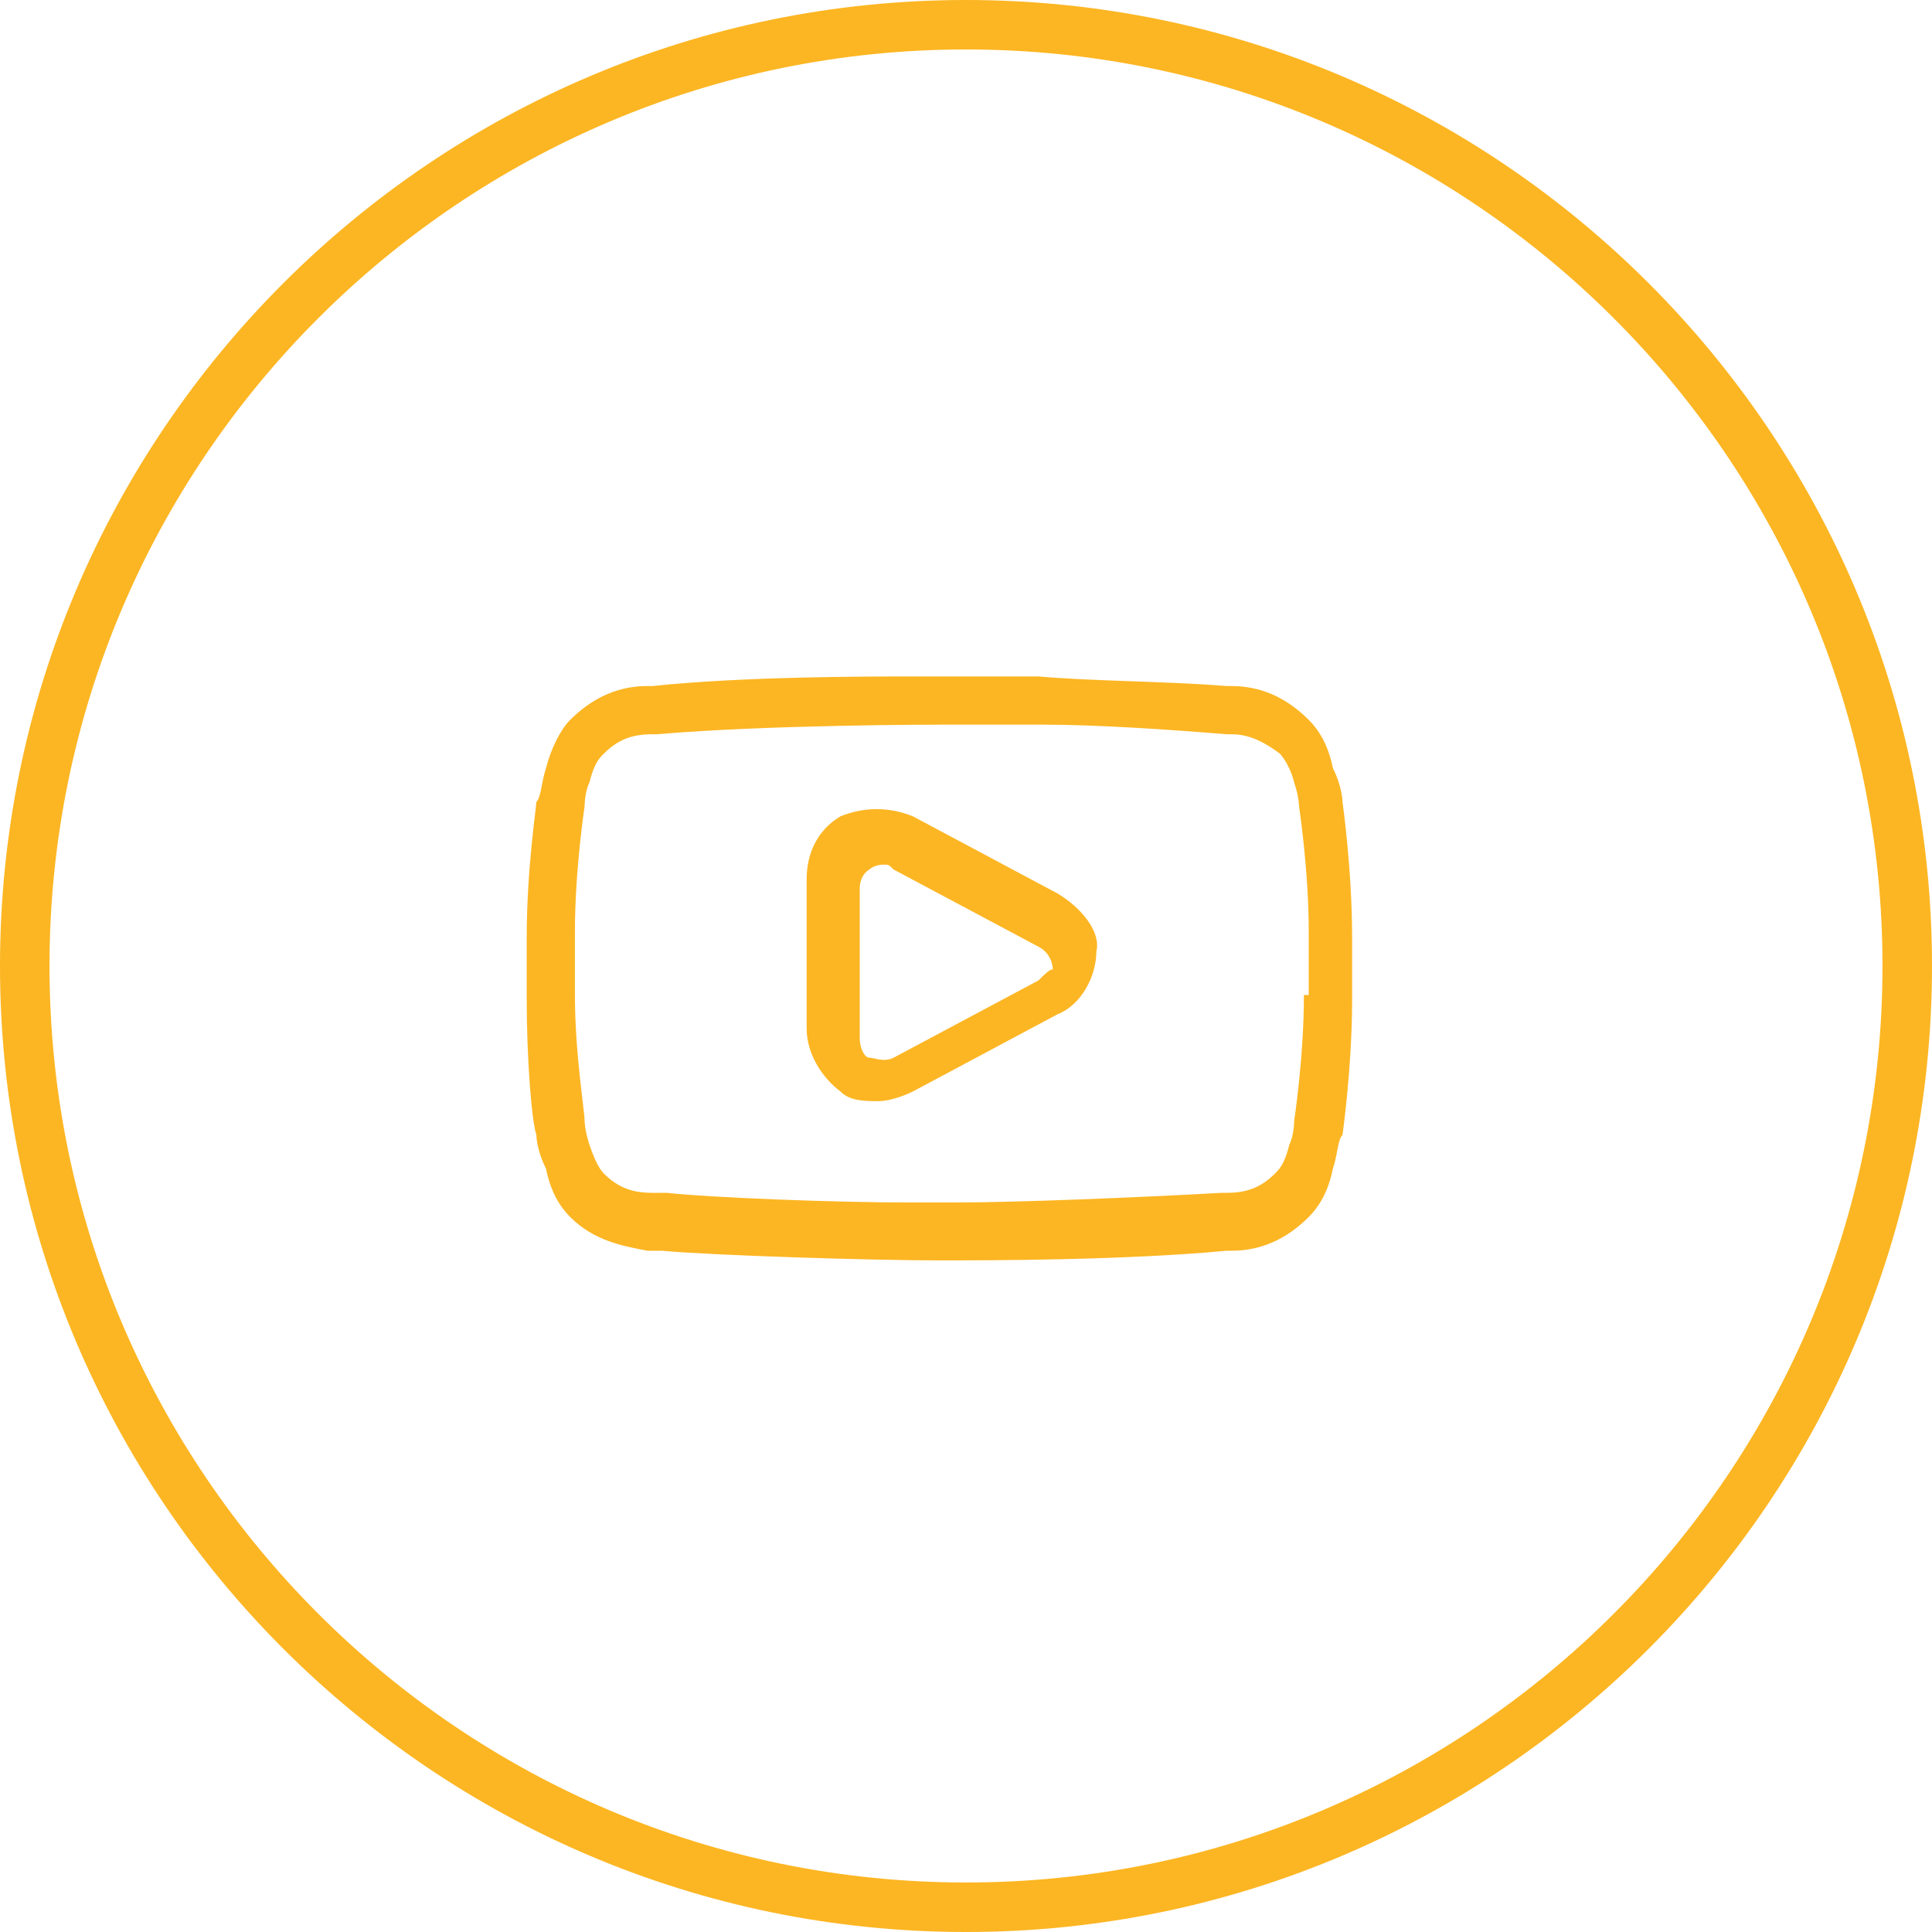 <?xml version="1.0" encoding="utf-8"?>
<!-- Generator: Adobe Illustrator 16.0.0, SVG Export Plug-In . SVG Version: 6.00 Build 0)  -->
<!DOCTYPE svg PUBLIC "-//W3C//DTD SVG 1.1//EN" "http://www.w3.org/Graphics/SVG/1.1/DTD/svg11.dtd">
<svg version="1.1" id="圖層_1" xmlns="http://www.w3.org/2000/svg" xmlns:xlink="http://www.w3.org/1999/xlink" x="0px" y="0px"
	 width="40px" height="40px" viewBox="0 0 40 40" enable-background="new 0 0 40 40" xml:space="preserve">
<g>
	<path fill="#FCB623" d="M20,40C8.972,40,0,31.027,0,19.999C0,8.972,8.972,0,20,0c11.027,0,20,8.972,20,19.999
		C40,31.027,31.027,40,20,40z M20,1.024c-10.463,0-18.975,8.513-18.975,18.975c0,10.463,8.512,18.976,18.975,18.976
		s18.975-8.513,18.975-18.976C38.975,9.537,30.463,1.024,20,1.024z"/>
</g>
<g>
	<g>
		<path fill="#FCB623" d="M20,0.013c-10.993,0-19.987,8.994-19.987,19.986S9.007,39.986,20,39.986
			c10.992,0,19.986-8.995,19.986-19.987S30.992,0.013,20,0.013z M20,38.987c-10.493,0-18.987-8.494-18.987-18.988
			C1.013,9.506,9.507,1.012,20,1.012s18.988,8.494,18.988,18.987C38.988,30.493,30.493,38.987,20,38.987z"/>
	</g>
</g>
<g>
	<g>
		<path fill="#FCB623" d="M21.898,18.5l-2.998-1.599c-0.5-0.199-1-0.199-1.5,0c-0.5,0.299-0.699,0.8-0.699,1.299v3.098
			c0,0.501,0.3,0.999,0.699,1.3c0.2,0.2,0.5,0.2,0.8,0.2c0.2,0,0.5-0.101,0.7-0.2l2.998-1.6c0.5-0.198,0.801-0.799,0.801-1.3
			C22.799,19.301,22.398,18.8,21.898,18.5z M21.5,20.299l-3,1.6c-0.199,0.101-0.399,0-0.5,0s-0.2-0.2-0.2-0.4V18.4
			c0-0.299,0.2-0.399,0.2-0.399s0.1-0.1,0.3-0.1c0.1,0,0.1,0,0.199,0.1l3,1.599c0.199,0.099,0.299,0.299,0.299,0.499
			C21.799,19.999,21.599,20.199,21.5,20.299z M21.898,18.5l-2.998-1.599c-0.5-0.199-1-0.199-1.5,0c-0.5,0.299-0.699,0.8-0.699,1.299
			v3.098c0,0.501,0.3,0.999,0.699,1.3c0.2,0.2,0.5,0.2,0.8,0.2c0.2,0,0.5-0.101,0.7-0.2l2.998-1.6c0.5-0.198,0.801-0.799,0.801-1.3
			C22.799,19.301,22.398,18.8,21.898,18.5z M21.5,20.299l-3,1.6c-0.199,0.101-0.399,0-0.5,0s-0.2-0.2-0.2-0.4V18.4
			c0-0.299,0.2-0.399,0.2-0.399s0.1-0.1,0.3-0.1c0.1,0,0.1,0,0.199,0.1l3,1.599c0.199,0.099,0.299,0.299,0.299,0.499
			C21.799,19.999,21.599,20.199,21.5,20.299z M21.898,18.5l-2.998-1.599c-0.5-0.199-1-0.199-1.5,0c-0.5,0.299-0.699,0.8-0.699,1.299
			v3.098c0,0.501,0.3,0.999,0.699,1.3c0.2,0.2,0.5,0.2,0.8,0.2c0.2,0,0.5-0.101,0.7-0.2l2.998-1.6c0.5-0.198,0.801-0.799,0.801-1.3
			C22.799,19.301,22.398,18.8,21.898,18.5z M21.5,20.299l-3,1.6c-0.199,0.101-0.399,0-0.5,0s-0.2-0.2-0.2-0.4V18.4
			c0-0.299,0.2-0.399,0.2-0.399s0.1-0.1,0.3-0.1c0.1,0,0.1,0,0.199,0.1l3,1.599c0.199,0.099,0.299,0.299,0.299,0.499
			C21.799,19.999,21.599,20.199,21.5,20.299z"/>
	</g>
	<g>
		<path fill="#FCB623" d="M27.795,16.602c0,0,0-0.3-0.199-0.699c-0.101-0.5-0.301-0.8-0.5-0.999l0,0c-0.6-0.6-1.199-0.7-1.6-0.7
			h-0.1c-1.199-0.1-2.798-0.1-3.896-0.199c-0.6,0-1.101,0-1.5,0h-0.999c-1.1,0-3.598,0-5.497,0.199h-0.1c-0.4,0-1,0.101-1.599,0.7
			c-0.2,0.199-0.4,0.6-0.5,0.999c-0.1,0.299-0.1,0.6-0.2,0.699c0,0.101-0.2,1.399-0.2,2.798v1.3c0,1.199,0.1,2.499,0.2,2.797
			c0,0,0,0.301,0.2,0.701c0.1,0.498,0.3,0.799,0.5,0.999c0.5,0.5,1.1,0.601,1.599,0.698c0.1,0,0.2,0,0.3,0
			c1.1,0.101,4.397,0.2,5.696,0.2h0.1l0,0c0.899,0,3.798,0,5.896-0.2h0.1c0.4,0,1-0.098,1.6-0.698c0.199-0.2,0.399-0.501,0.5-0.999
			c0.1-0.301,0.1-0.601,0.199-0.701c0,0,0.199-1.399,0.199-2.797v-1.3C27.994,18.001,27.795,16.602,27.795,16.602z M26.996,20.6
			c0,1.299-0.201,2.599-0.201,2.599s0,0.298-0.1,0.498c-0.1,0.4-0.199,0.501-0.299,0.601c-0.301,0.299-0.6,0.398-1,0.398h-0.1
			c-1.799,0.101-4.298,0.2-5.497,0.2h-0.999c-1.499,0-4.097-0.1-4.997-0.2c-0.1,0-0.2,0-0.3,0c-0.4,0-0.7-0.1-1-0.398
			c-0.1-0.1-0.2-0.3-0.3-0.601c-0.1-0.3-0.1-0.498-0.1-0.498c0-0.2-0.2-1.399-0.2-2.599v-1.299c0-1.3,0.2-2.599,0.2-2.599
			s0-0.301,0.1-0.501c0.1-0.399,0.2-0.499,0.3-0.599c0.3-0.3,0.6-0.4,1-0.4h0.1c2.298-0.199,5.796-0.199,5.896-0.199h0.6
			c0.399,0,0.899,0,1.499,0c1.101,0,2.599,0.1,3.798,0.199h0.1c0.301,0,0.6,0.101,1,0.4l0,0c0,0,0.199,0.199,0.299,0.599
			c0.101,0.301,0.101,0.501,0.101,0.501s0.2,1.299,0.2,2.599V20.6H26.996z"/>
	</g>
</g>
</svg>

